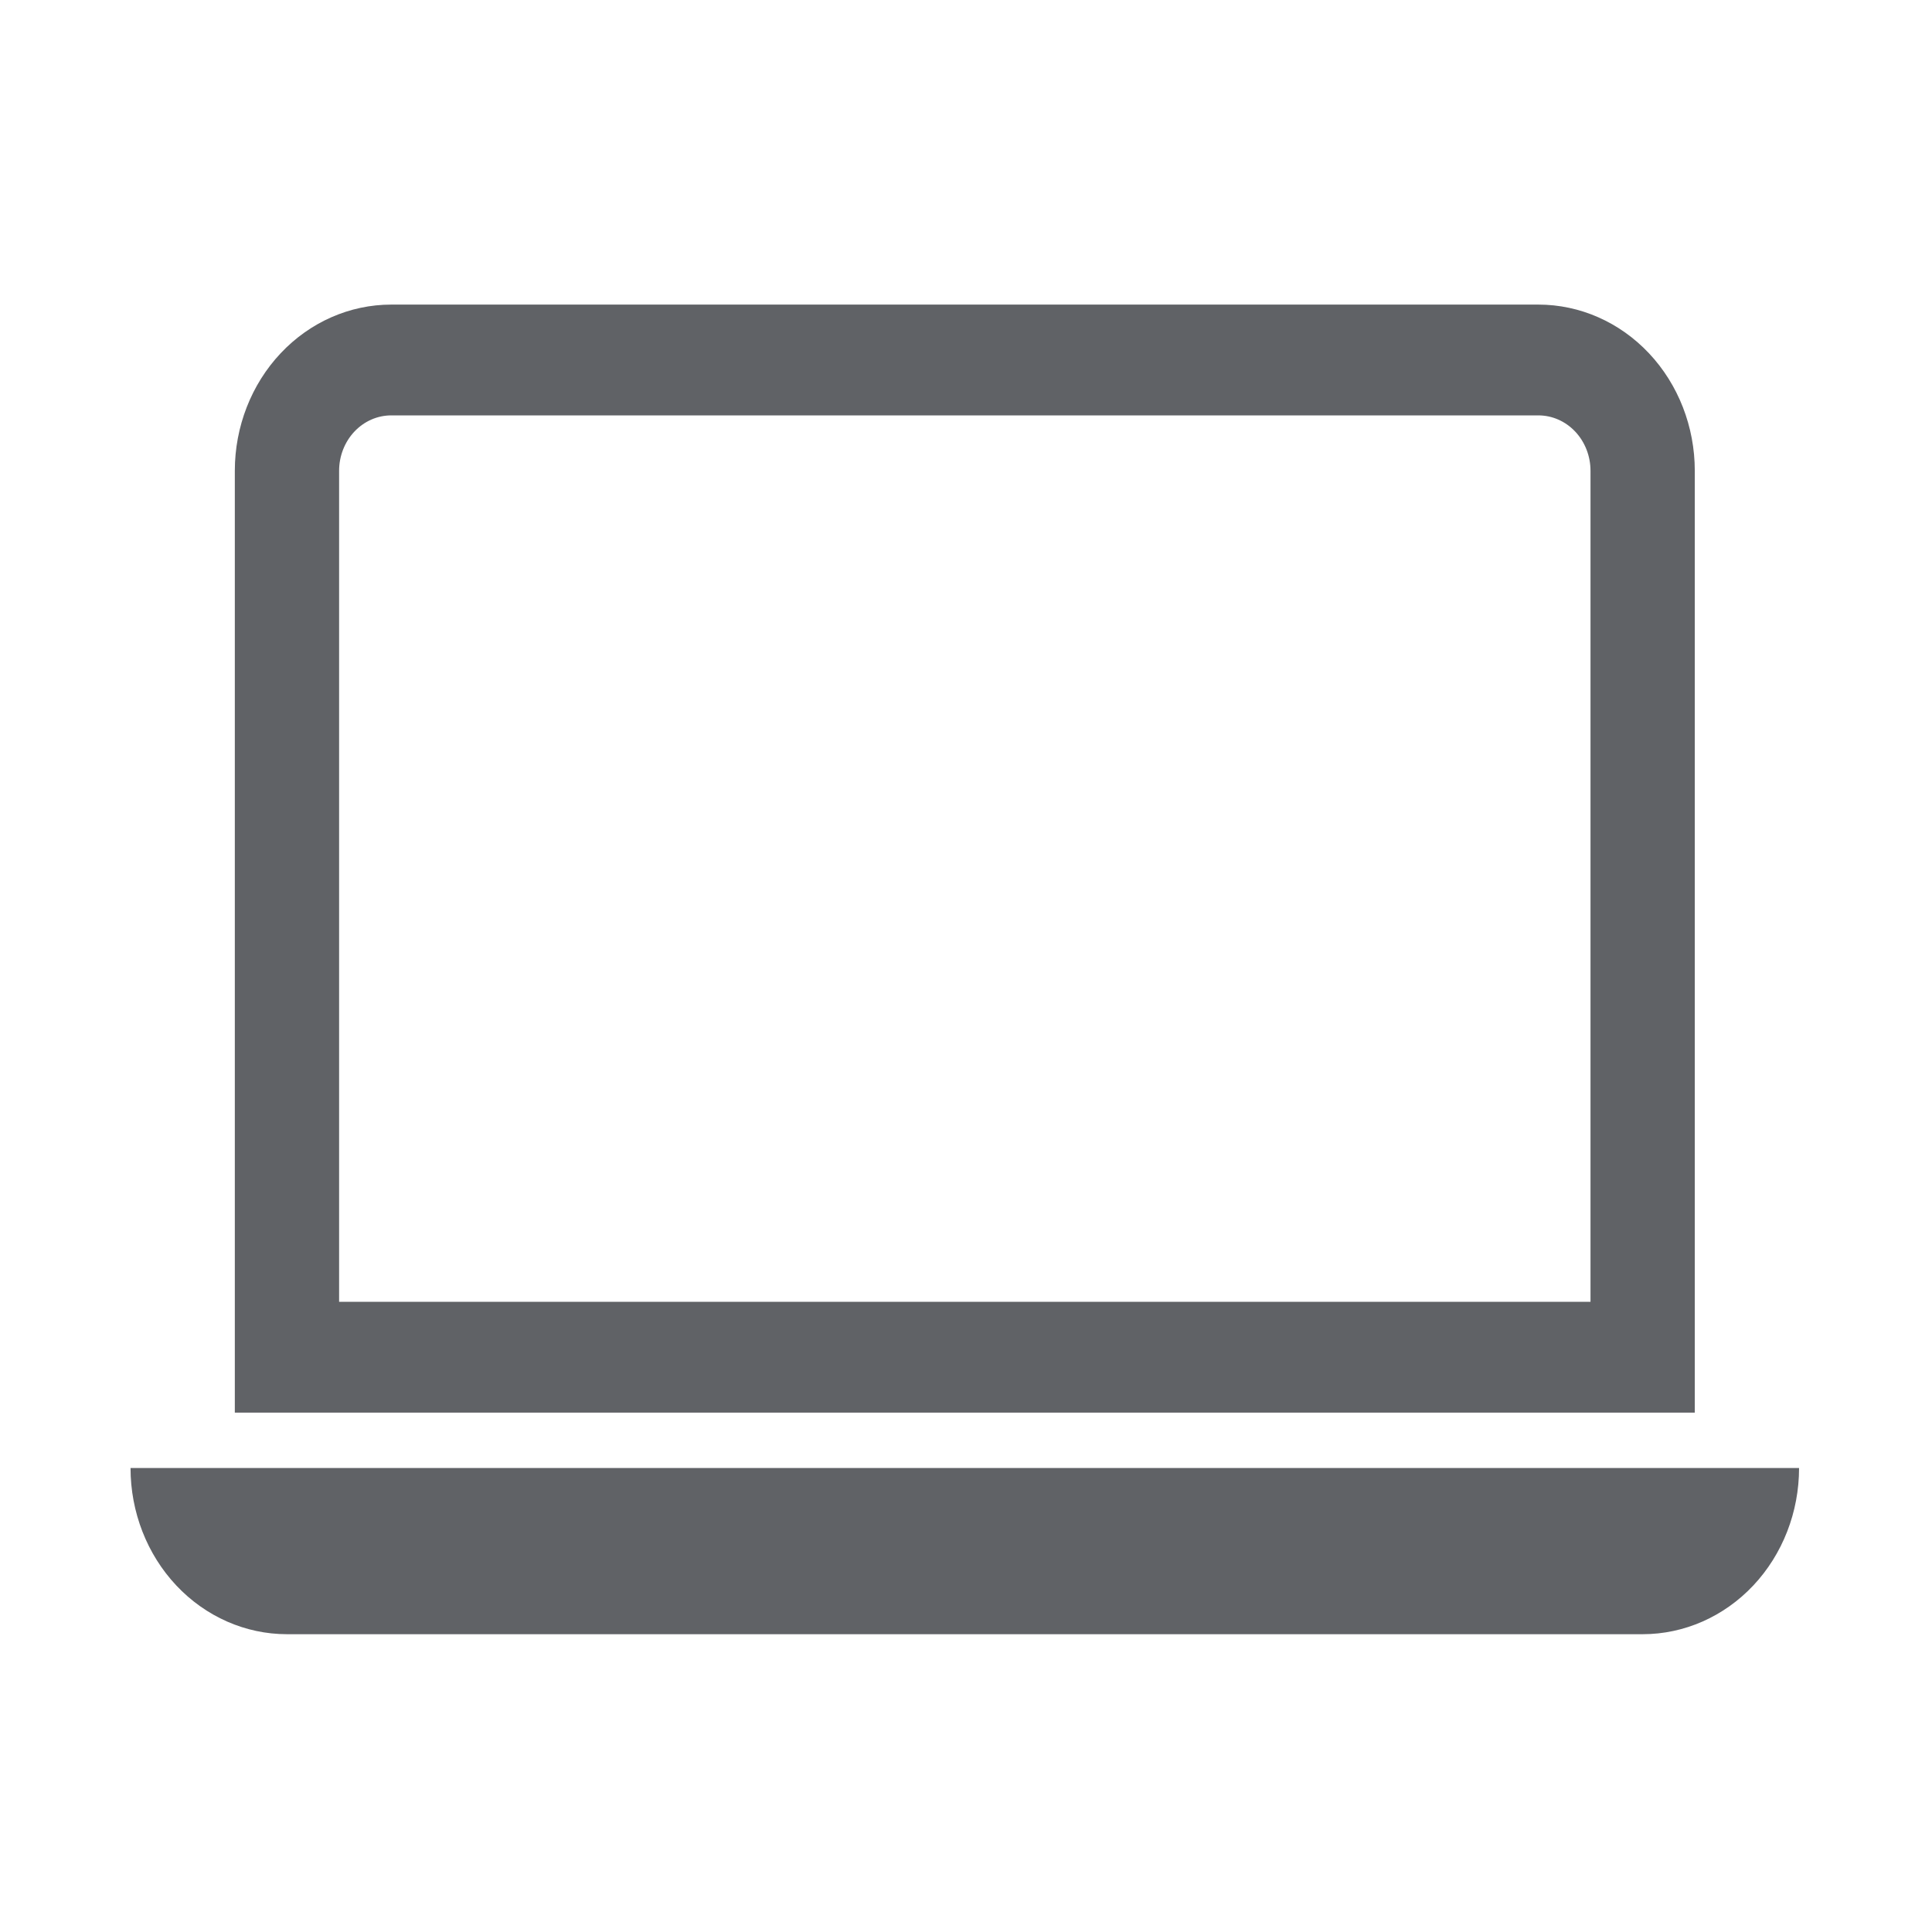 <svg width="186" height="186" viewBox="0 0 186 186" fill="none" xmlns="http://www.w3.org/2000/svg">
<g clip-path="url(#clip0)">
<path d="M148.103 39.991C149.434 39.991 150.711 40.553 151.653 41.553C152.594 42.554 153.123 43.91 153.123 45.325V125.329H32.647V45.325C32.647 43.91 33.176 42.554 34.117 41.553C35.058 40.553 36.335 39.991 37.667 39.991H148.103ZM37.667 29.324C33.672 29.324 29.842 31.01 27.018 34.011C24.194 37.011 22.607 41.081 22.607 45.325V135.996H163.163V45.325C163.163 41.081 161.576 37.011 158.752 34.011C155.928 31.01 152.097 29.324 148.103 29.324H37.667ZM12.567 141.329H173.202C173.202 145.573 171.616 149.643 168.791 152.644C165.967 155.644 162.137 157.33 158.143 157.33H27.627C23.633 157.33 19.802 155.644 16.978 152.644C14.154 149.643 12.567 145.573 12.567 141.329H12.567Z" fill="#606266"/>
</g>
<defs>
<clipPath id="clip0">
<rect width="186" height="186" fill="white"/>
</clipPath>
</defs>
</svg>
